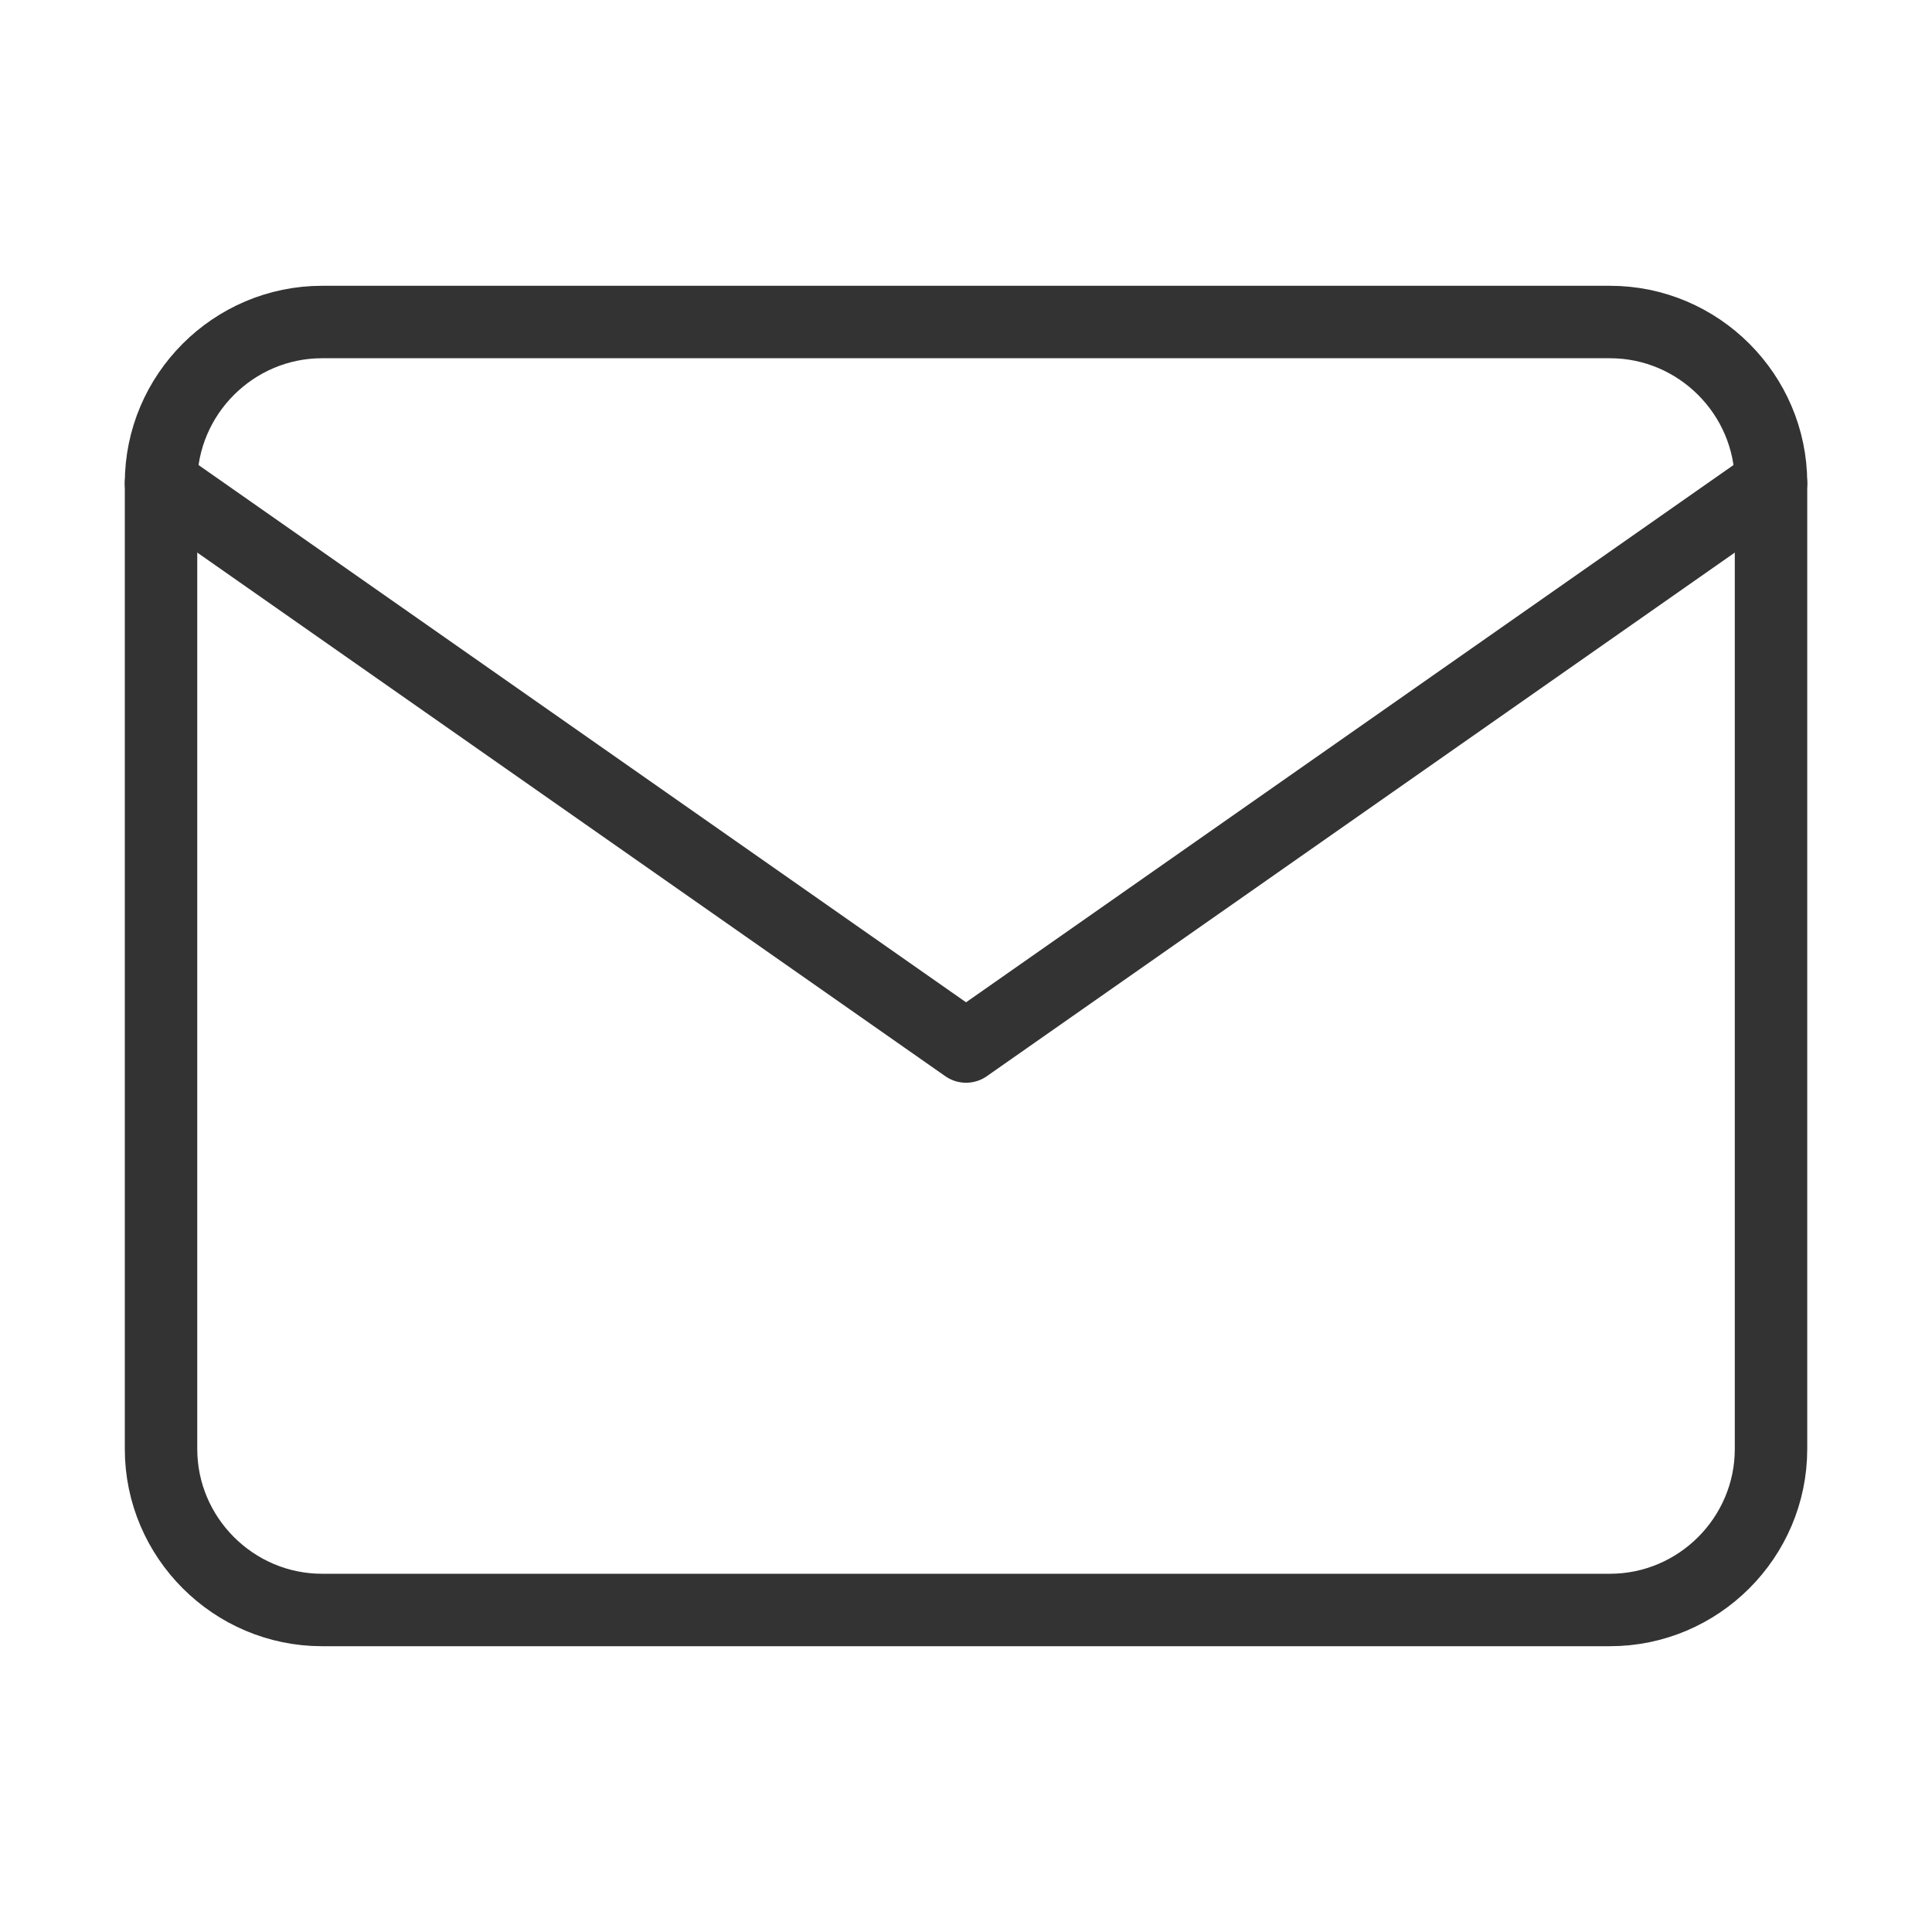 <svg width="40" height="40" viewBox="0 0 40 40" fill="none" xmlns="http://www.w3.org/2000/svg">
<path d="M6.667 6.667H33.334C35.167 6.667 36.667 8.167 36.667 10V30C36.667 31.833 35.167 33.333 33.334 33.333H6.667C4.834 33.333 3.334 31.833 3.334 30V10C3.334 8.167 4.834 6.667 6.667 6.667Z" stroke="#333333" stroke-width="1.5" stroke-linecap="round" stroke-linejoin="round"/>
<path d="M36.667 10L20.001 21.667L3.334 10" stroke="#333333" stroke-width="1.5" stroke-linecap="round" stroke-linejoin="round"/>
</svg>
